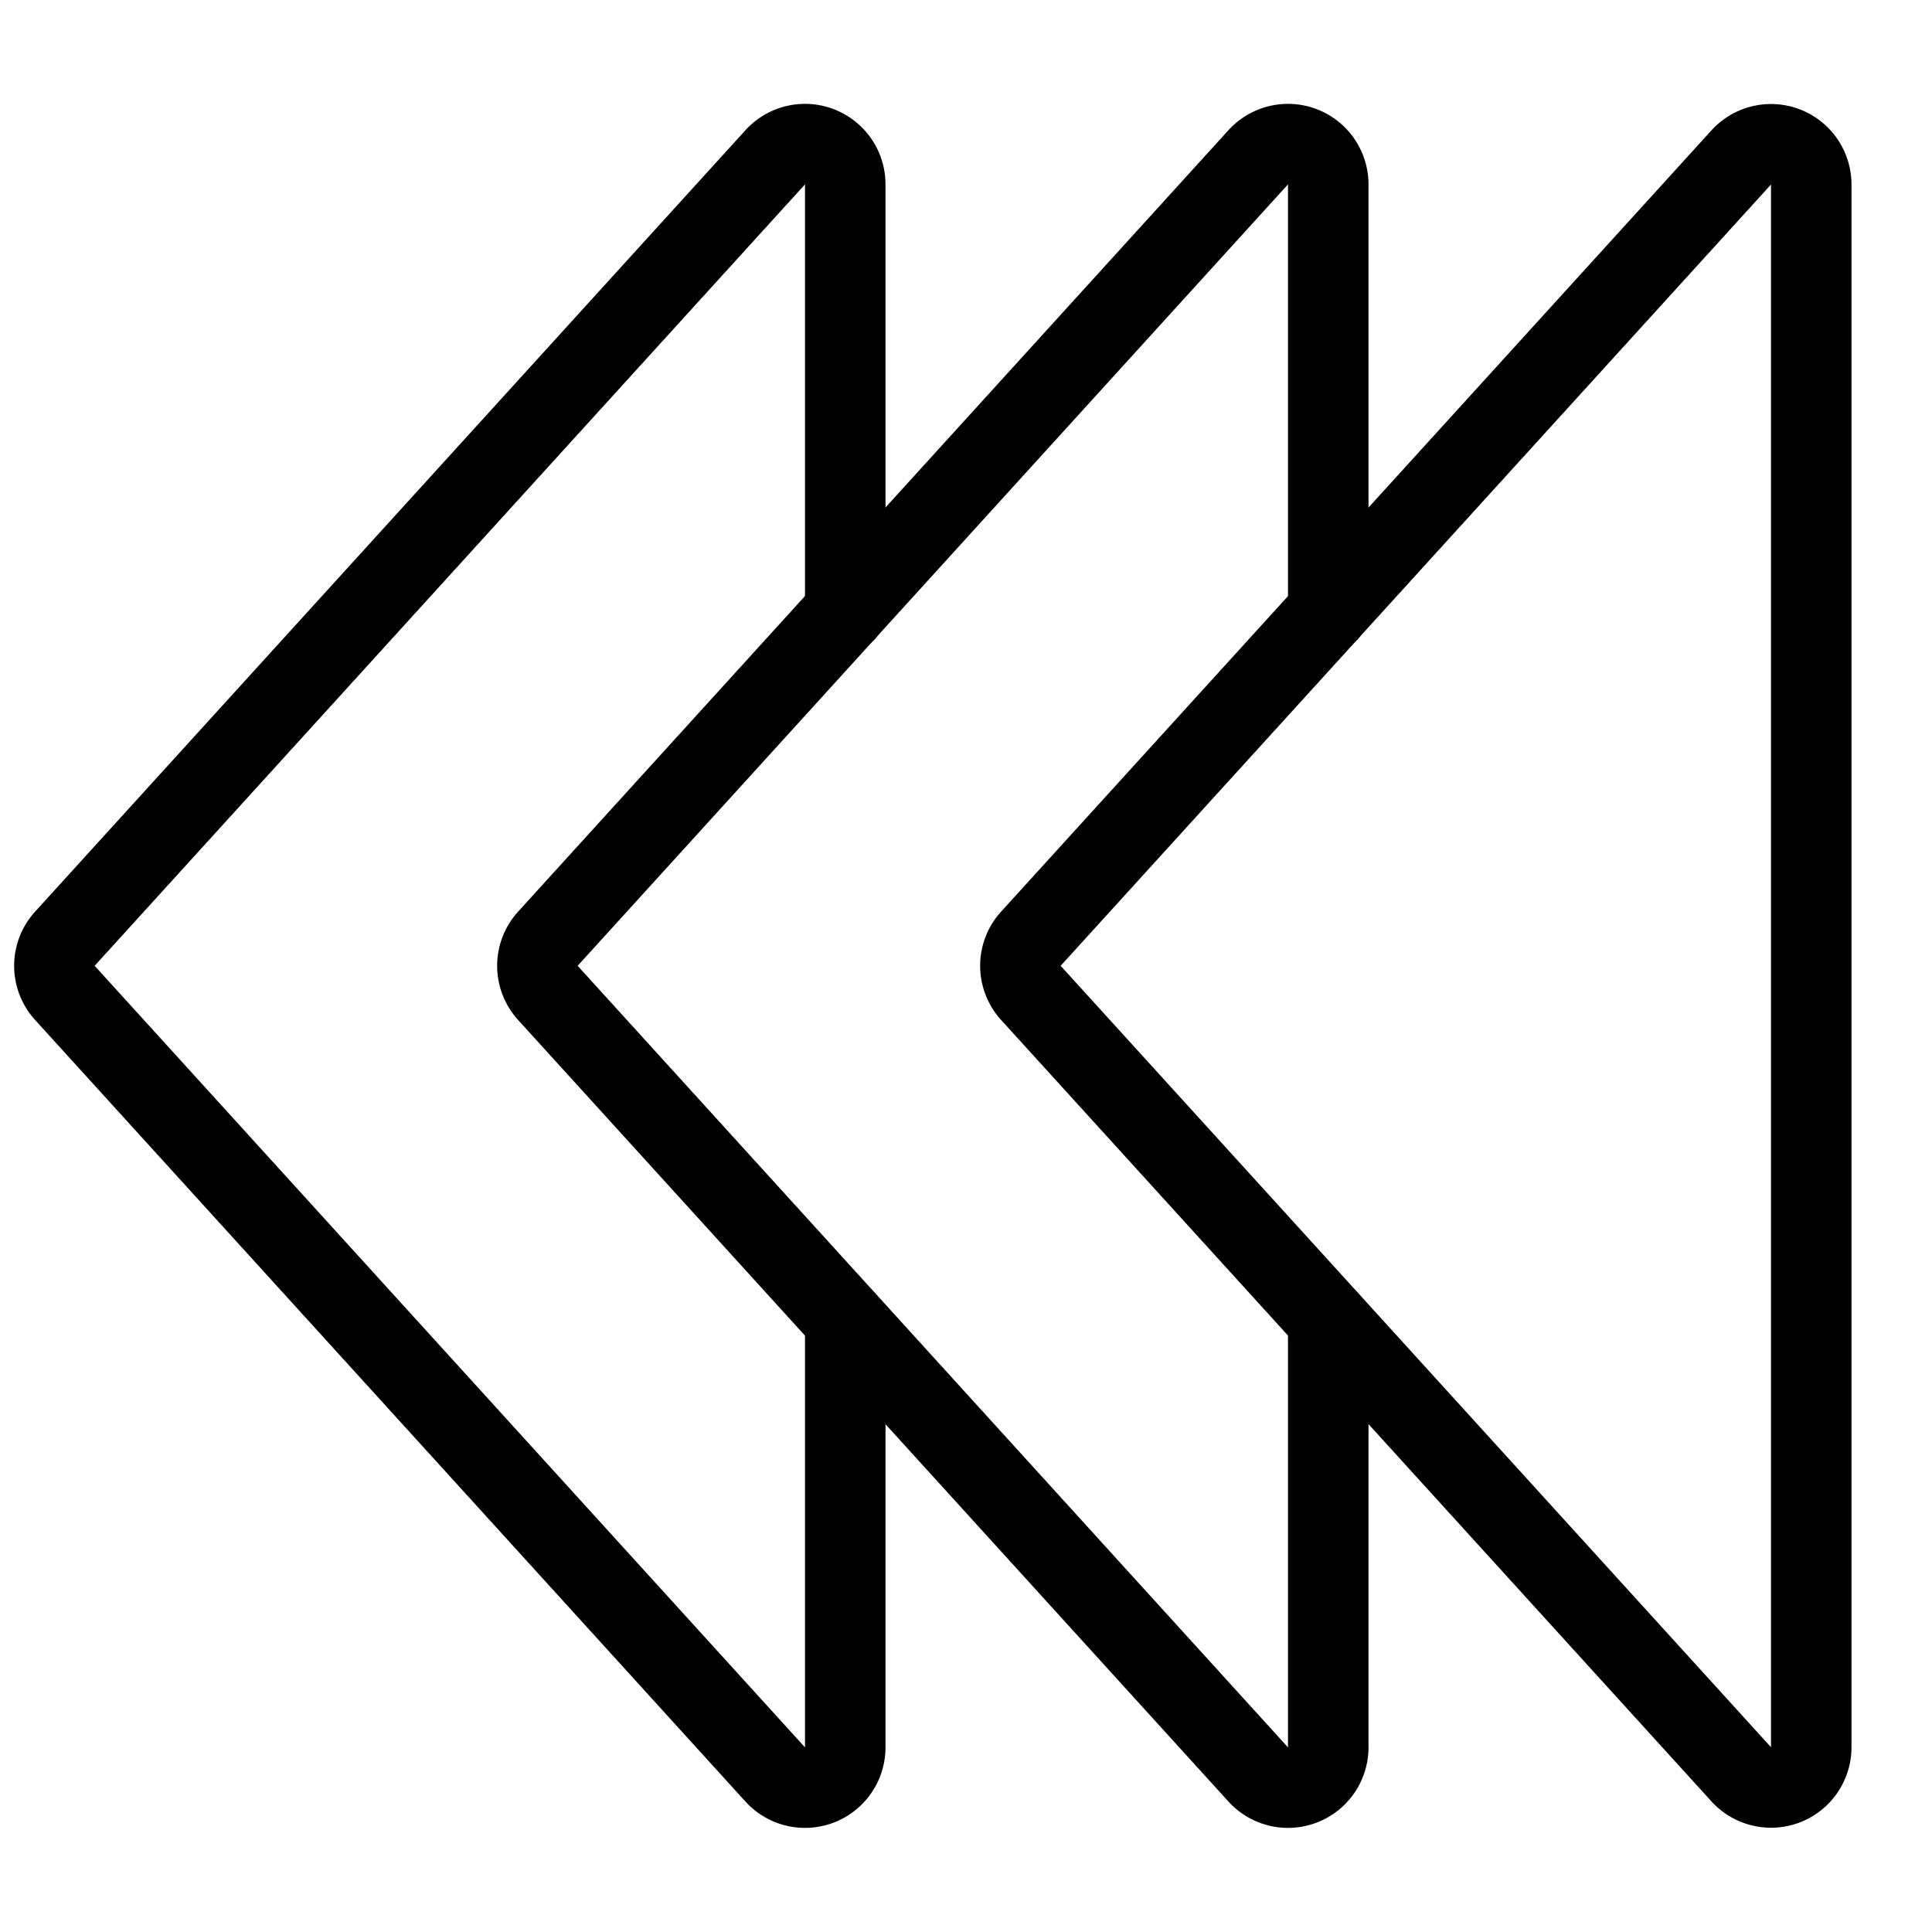 <svg viewBox="0 0 24 24" xmlns="http://www.w3.org/2000/svg"><g transform="matrix(1,0,0,1,0,0)"><path d="M16.5,16.4v5.307a.5.5,0,0,1-.87.336L6.806,12.334a.5.5,0,0,1,0-.673L15.63,1.954a.5.5,0,0,1,.87.336V7.6" fill="none" stroke="#000000" stroke-linecap="round" stroke-linejoin="round"></path><path d="M21.63,1.956a.5.5,0,0,1,.87.336V21.705a.5.5,0,0,1-.87.336l-8.824-9.707a.5.5,0,0,1,0-.673Z" fill="none" stroke="#000000" stroke-linecap="round" stroke-linejoin="round"></path><path d="M10.5,16.4v5.307a.5.5,0,0,1-.87.336L.806,12.334a.5.5,0,0,1,0-.673L9.63,1.954a.5.5,0,0,1,.87.336V7.6" fill="none" stroke="#000000" stroke-linecap="round" stroke-linejoin="round"></path></g></svg>